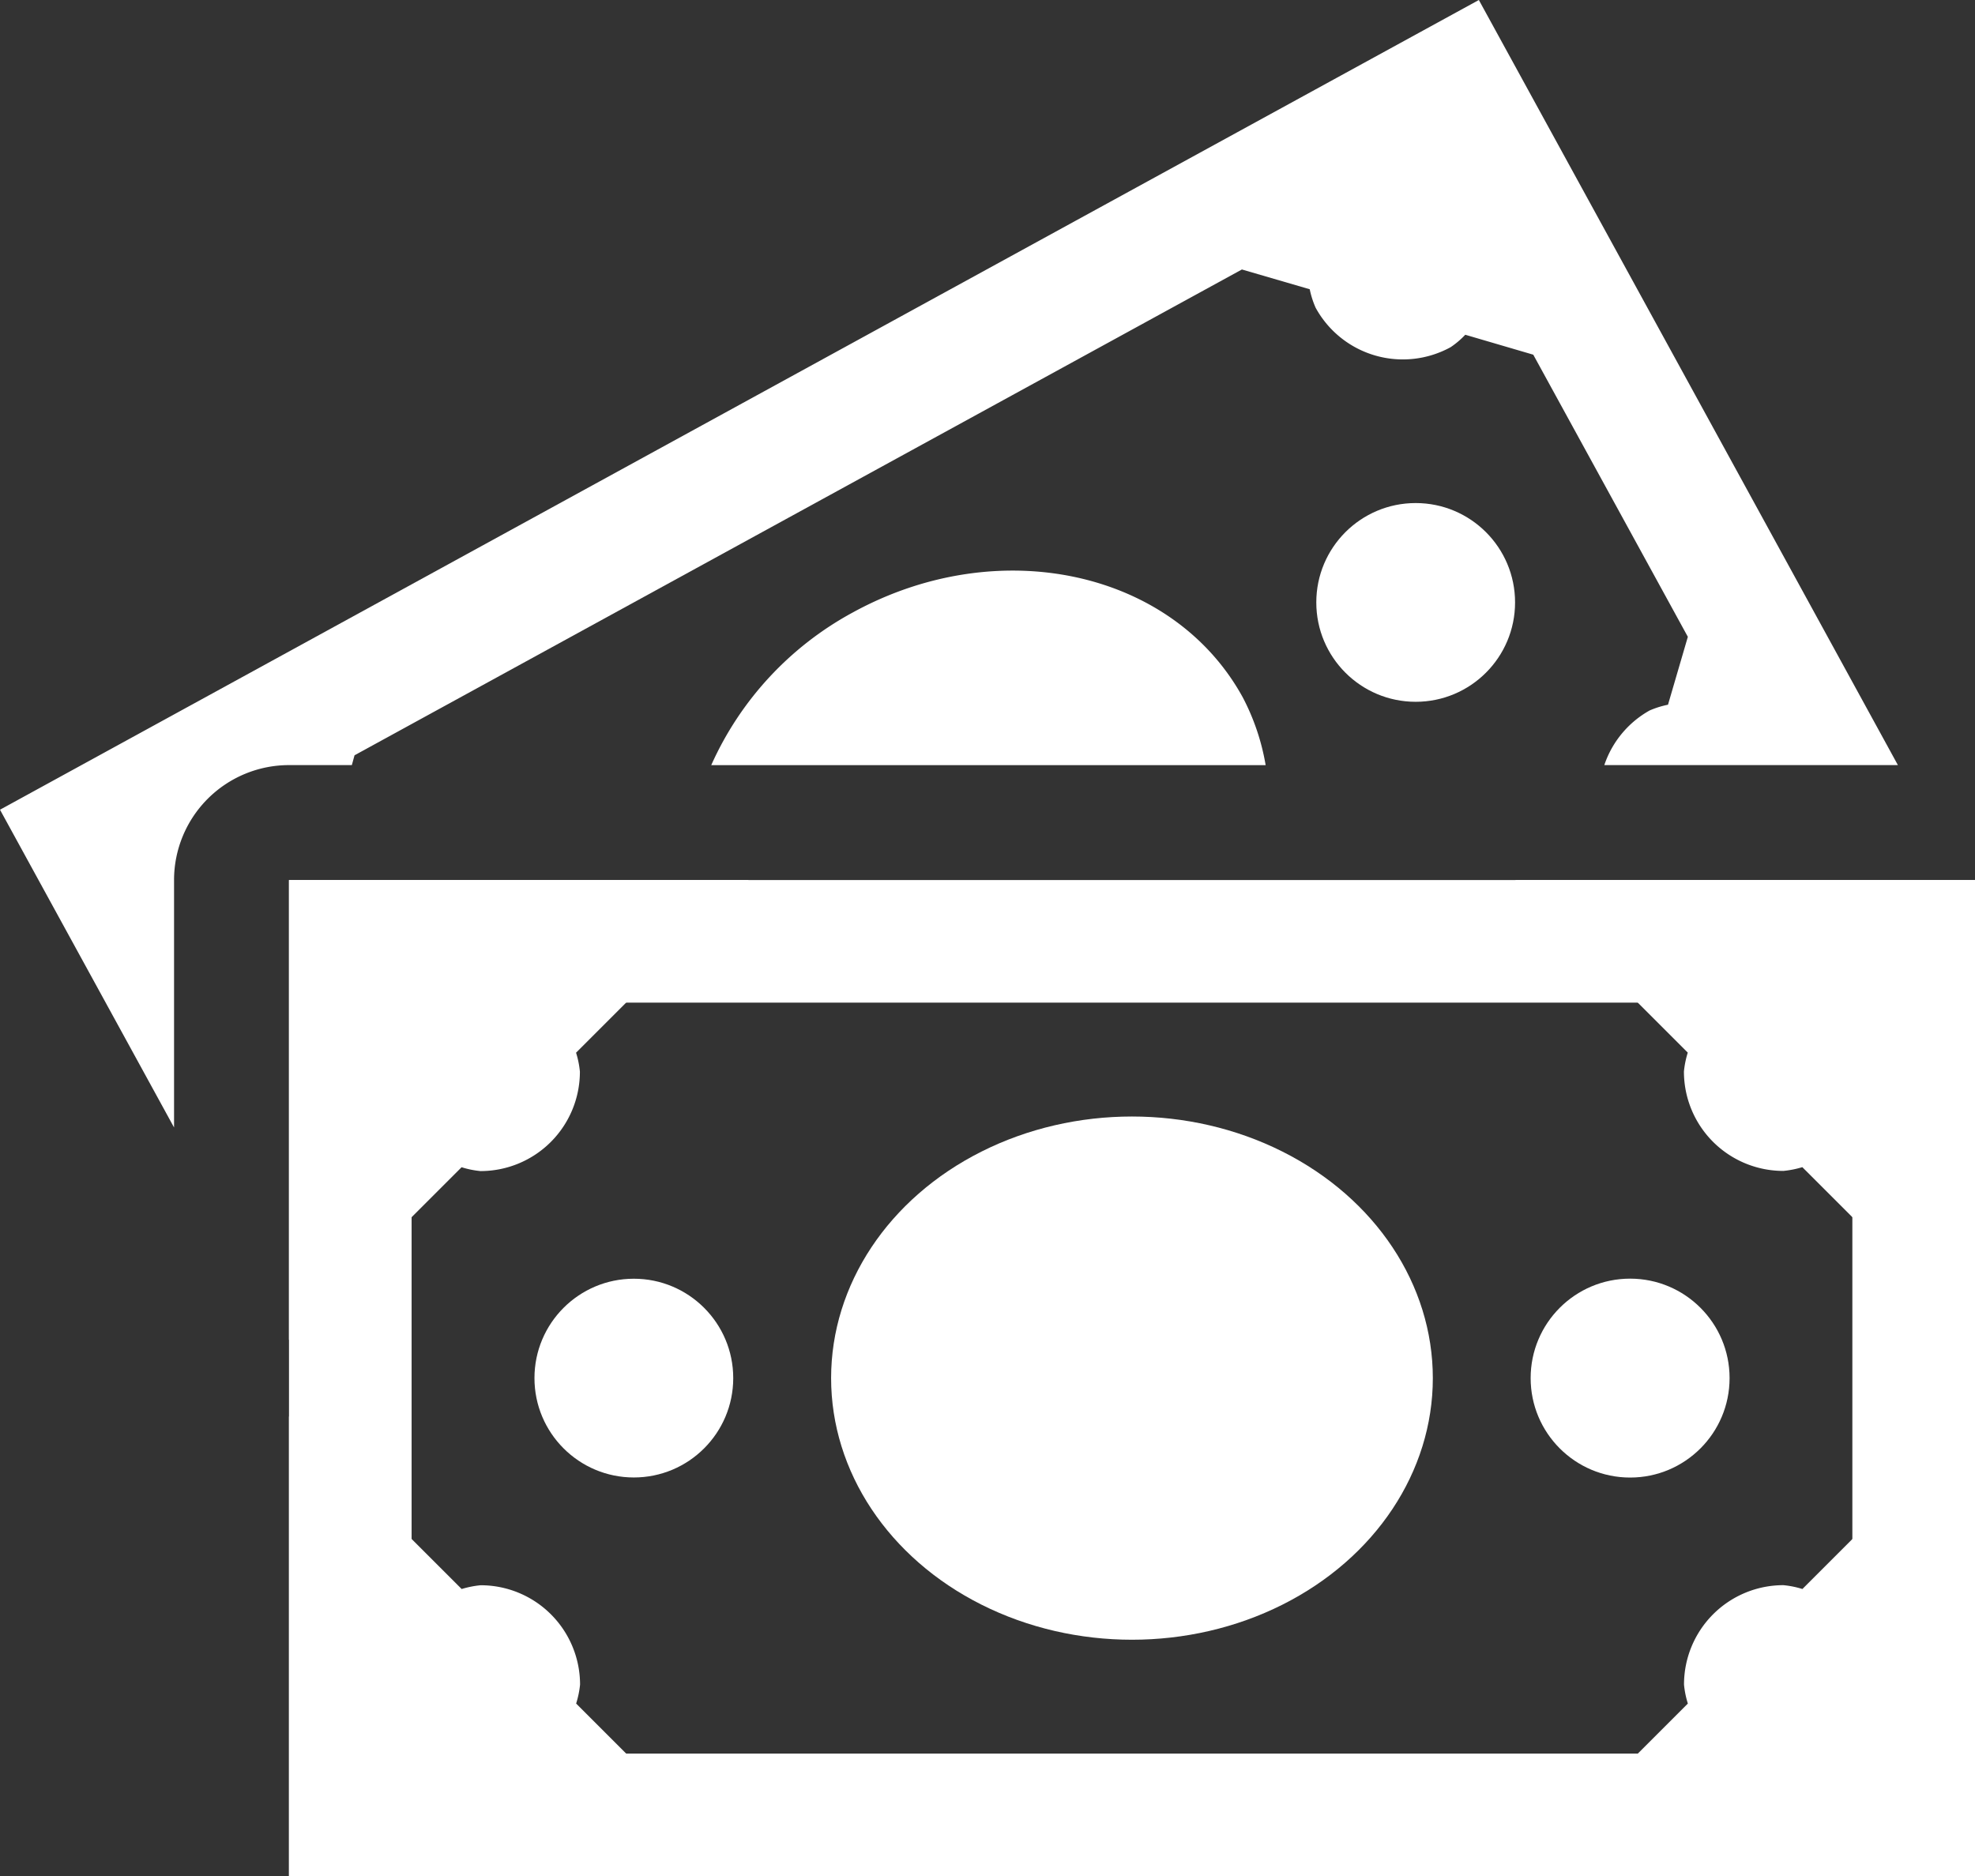 <svg xmlns="http://www.w3.org/2000/svg" width="73.03" height="69.386" viewBox="0 0 73.03 69.386">
    <rect x="0" y="0" width="73.03" height="69.386" fill="#333333" stroke="none"/>
    <g id="pair-of-bills" transform="translate(0 -0.643)">
        <g id="Group_5901" data-name="Group 5901" transform="translate(10.686 33.189)">
            <g id="Group_5900" data-name="Group 5900">
                <path id="Path_3377" data-name="Path 3377" d="M61.58,16.662V44.433H8.305V16.662H61.58m4.534-4.534H3.771V48.967H66.115V12.128Z" transform="translate(-3.771 -12.128)" fill="#fff"/>
            </g>
        </g>
        <g id="Group_5902" data-name="Group 5902" transform="translate(10.686 33.189)">
            <path id="Path_3378" data-name="Path 3378" d="M19.771,12.128l6.382,6.382a3.434,3.434,0,0,0-.142.7,3.675,3.675,0,0,0,3.678,3.675,3.6,3.6,0,0,0,.7-.139l6.385,6.382v-17Z" transform="translate(25.57 -12.128)" fill="#fff"/>
            <circle id="Ellipse_1209" data-name="Ellipse 1209" cx="3.678" cy="3.678" r="3.678" transform="translate(45.913 14.741)" fill="#fff"/>
            <ellipse id="Ellipse_1210" data-name="Ellipse 1210" cx="11.125" cy="9.675" rx="11.125" ry="9.675" transform="translate(20.046 8.745)" fill="#fff"/>
            <circle id="Ellipse_1211" data-name="Ellipse 1211" cx="3.675" cy="3.675" r="3.675" transform="translate(9.077 14.744)" fill="#fff"/>
            <path id="Path_3379" data-name="Path 3379" d="M3.771,29.131l6.382-6.382a3.434,3.434,0,0,0,.7.142,3.675,3.675,0,0,0,3.675-3.678,3.407,3.407,0,0,0-.142-.7l6.385-6.385h-17Z" transform="translate(-3.771 -12.128)" fill="#fff"/>
            <path id="Path_3380" data-name="Path 3380" d="M14.534,29.046a3.675,3.675,0,0,0-3.678-3.675,3.6,3.6,0,0,0-.7.139L3.771,19.128v17h17l-6.382-6.382A3.473,3.473,0,0,0,14.534,29.046Z" transform="translate(-3.771 0.709)" fill="#fff"/>
            <path id="Path_3381" data-name="Path 3381" d="M29.689,25.368a3.675,3.675,0,0,0-3.675,3.678,3.408,3.408,0,0,0,.142.7l-6.385,6.385h17v-17L30.392,25.51A3.434,3.434,0,0,0,29.689,25.368Z" transform="translate(25.57 0.709)" fill="#fff"/>
        </g>
        <g id="Group_5903" data-name="Group 5903" transform="translate(0 0.643)">
            <circle id="Ellipse_1212" data-name="Ellipse 1212" cx="3.675" cy="3.675" r="3.675" transform="translate(48.673 18.604)" fill="#fff"/>
            <path id="Path_3382" data-name="Path 3382" d="M6.436,33.189a4.252,4.252,0,0,1,4.251-4.251H13.01l.1-.363L45.922,10.609l2.508.731a3.357,3.357,0,0,0,.218.683,3.675,3.675,0,0,0,4.993,1.459,3.243,3.243,0,0,0,.541-.459l2.514.737,5.716,10.434-.734,2.511a3.369,3.369,0,0,0-.68.213,3.645,3.645,0,0,0-1.675,2.02H70.179L62.851,15.554h0L54.684.643,39.767,8.81h0L14.914,22.421,0,30.588,6.436,42.339Z" transform="translate(0 -0.643)" fill="#fff"/>
            <path id="Path_3383" data-name="Path 3383" d="M14.524,9.633a11.99,11.99,0,0,0-5.243,5.651h20.5a8.409,8.409,0,0,0-.847-2.508C26.36,8.088,19.913,6.683,14.524,9.633Z" transform="translate(17.019 13.012)" fill="#fff"/>
        </g>
    </g>
</svg>
